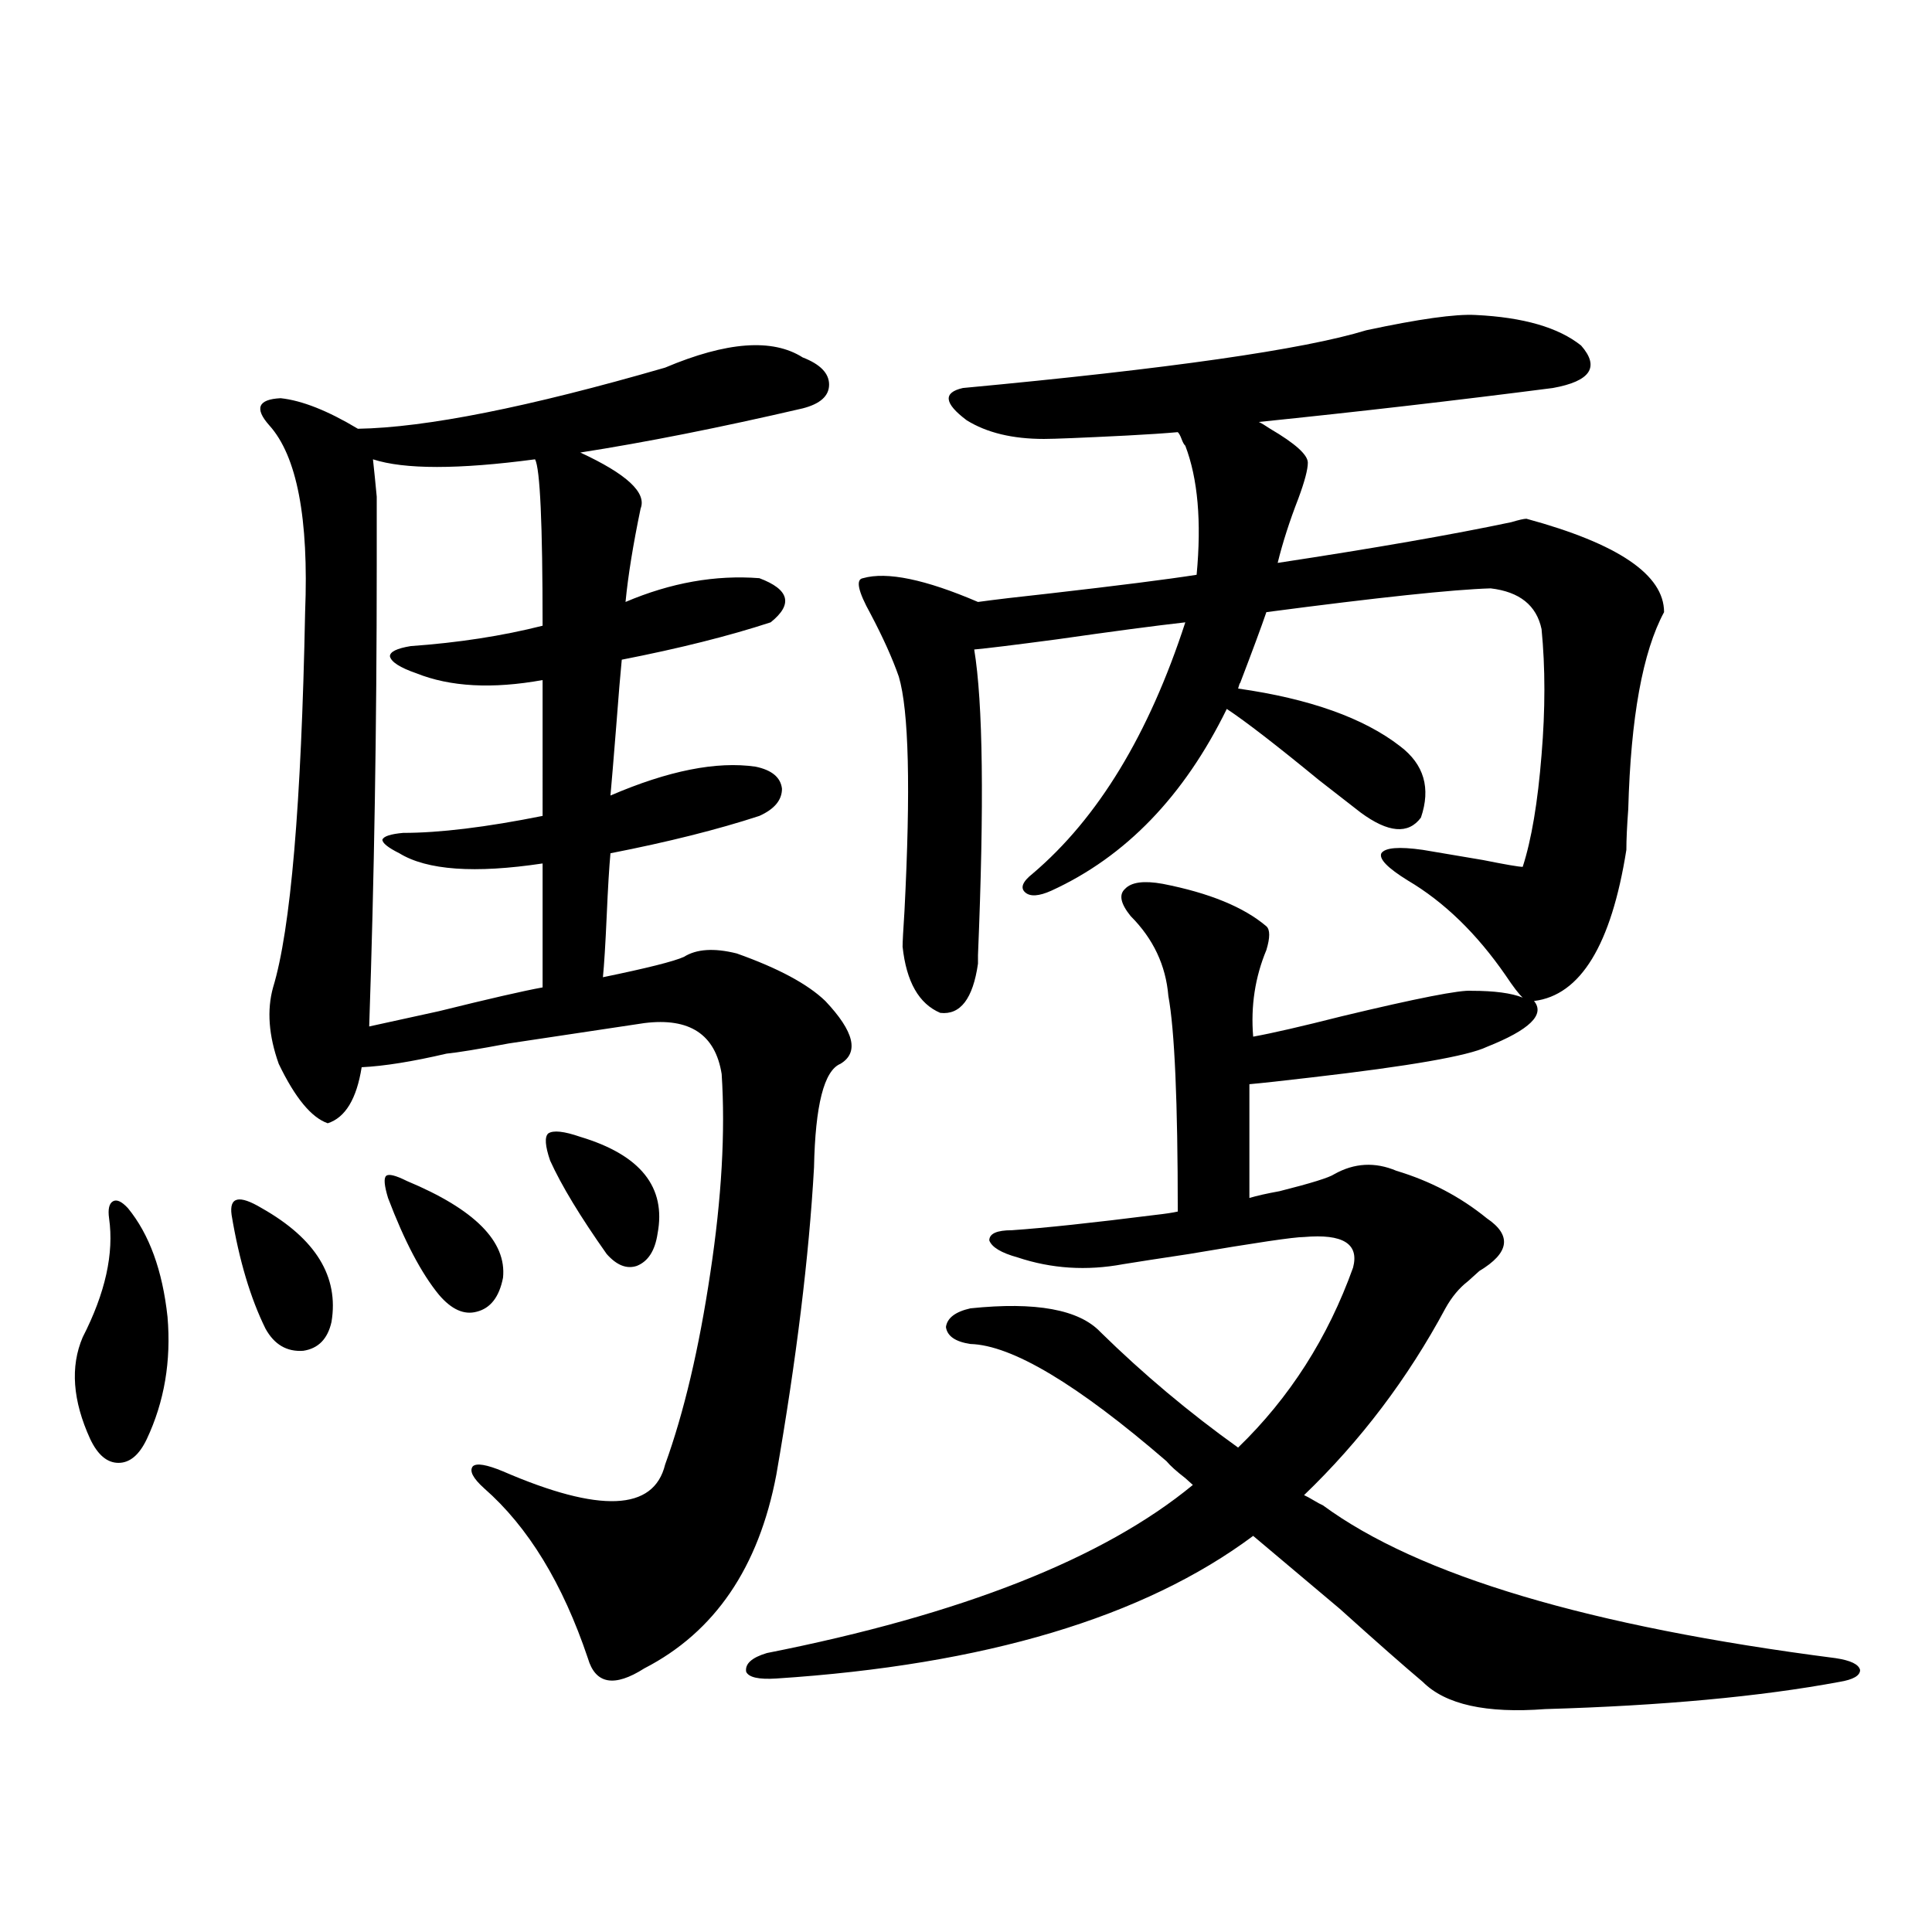 <?xml version="1.0" encoding="utf-8"?>
<!-- Generator: Adobe Illustrator 16.0.0, SVG Export Plug-In . SVG Version: 6.00 Build 0)  -->
<!DOCTYPE svg PUBLIC "-//W3C//DTD SVG 1.1//EN" "http://www.w3.org/Graphics/SVG/1.1/DTD/svg11.dtd">
<svg version="1.1" id="图层_1" xmlns="http://www.w3.org/2000/svg" xmlns:xlink="http://www.w3.org/1999/xlink" x="0px" y="0px"
	 width="1000px" height="1000px" viewBox="0 0 1000 1000" enable-background="new 0 0 1000 1000" xml:space="preserve">
<path d="M66.218,625.34c11.052,13.486,17.881,32.231,20.487,56.25c1.951,22.852-1.631,43.945-10.731,63.281
	c-3.902,8.213-8.78,12.305-14.634,12.305s-10.731-4.092-14.634-12.305c-9.115-19.912-10.411-37.49-3.902-52.734
	c11.707-22.852,16.25-43.354,13.658-61.523c-0.655-4.683,0-7.607,1.951-8.789C60.364,620.657,62.956,621.824,66.218,625.34z
	 M119.875,628.855c-0.655-4.683,0.32-7.319,2.927-7.91c2.592-0.576,6.829,0.879,12.683,4.395
	c27.957,15.82,39.999,35.459,36.097,58.887c-1.951,8.789-6.829,13.774-14.634,14.941c-8.46,0.591-14.969-3.213-19.512-11.426
	C129.631,671.922,123.777,652.298,119.875,628.855z M344.26,190.281c31.859-13.472,55.608-15.229,71.218-5.273
	c9.101,3.516,13.658,8.213,13.658,14.063c0,5.864-4.558,9.971-13.658,12.305c-42.926,9.971-81.309,17.578-115.119,22.852
	c24.055,11.138,34.466,20.806,31.219,29.004c-3.902,18.76-6.509,34.868-7.805,48.34c23.414-9.956,46.493-14.063,69.267-12.305
	c15.609,5.864,17.561,13.486,5.854,22.852c-21.463,7.031-47.163,13.486-77.071,19.336c-0.655,6.455-1.631,18.169-2.927,35.156
	c-1.311,16.411-2.286,28.125-2.927,35.156c29.908-12.881,54.953-17.866,75.12-14.941c8.445,1.758,13.003,5.576,13.658,11.426
	c0,5.864-3.902,10.547-11.707,14.063c-21.463,7.031-47.163,13.486-77.071,19.336c-0.655,7.031-1.311,17.881-1.951,32.52
	c-0.655,14.653-1.311,25.2-1.951,31.641c22.759-4.683,36.737-8.198,41.95-10.547c6.494-4.092,15.609-4.683,27.316-1.758
	c21.463,7.622,36.737,15.82,45.853,24.609c14.954,15.82,17.561,26.67,7.805,32.52c-8.46,3.516-13.018,21.396-13.658,53.613
	c-2.606,46.294-9.115,99.316-19.512,159.082c-9.115,48.052-31.874,81.437-68.291,100.195c-15.609,9.957-25.365,8.199-29.268-5.273
	c-13.018-38.672-30.898-67.964-53.657-87.891c-5.854-5.273-7.805-9.077-5.854-11.426c1.951-1.758,7.149-0.879,15.609,2.637
	c50.075,21.685,78.047,20.518,83.9-3.516c9.756-26.943,17.561-60.054,23.414-99.316c5.854-38.672,7.805-72.949,5.854-102.832
	c-3.262-20.503-16.585-29.292-39.999-26.367c-15.609,2.349-39.023,5.864-70.242,10.547c-15.609,2.939-26.341,4.697-32.194,5.273
	c-17.561,4.106-32.194,6.455-43.901,7.031c-2.606,16.411-8.46,26.079-17.561,29.004c-8.46-2.925-16.92-13.184-25.365-30.762
	c-5.213-14.639-6.188-27.822-2.927-39.551c9.101-29.883,14.634-94.619,16.585-194.238c1.951-48.628-4.237-80.859-18.536-96.68
	c-7.805-8.789-5.854-13.472,5.854-14.063c11.052,1.182,24.39,6.455,39.999,15.82C220.36,221.346,273.362,210.799,344.26,190.281z
	 M280.847,352c-26.021,4.697-47.804,3.516-65.364-3.516c-8.46-2.925-13.018-5.85-13.658-8.789c0-2.334,3.567-4.092,10.731-5.273
	c24.71-1.758,47.469-5.273,68.291-10.547c0-52.734-1.311-81.436-3.902-86.133c-39.679,5.273-67.65,5.273-83.9,0
	c0.641,5.864,1.296,12.305,1.951,19.336c0,5.273,0,17.29,0,36.035c0,82.617-1.311,162.021-3.902,238.184
	c5.198-1.167,17.226-3.804,36.097-7.91c26.006-6.44,43.901-10.547,53.657-12.305v-64.16c-35.121,5.273-59.846,3.516-74.145-5.273
	c-5.854-2.925-8.78-5.273-8.78-7.031c0.641-1.758,4.223-2.925,10.731-3.516c18.856,0,42.926-2.925,72.193-8.789V352z
	 M200.849,620.066c-1.951-6.44-2.286-10.244-0.976-11.426c1.296-1.167,4.878-0.288,10.731,2.637
	c35.121,14.653,51.706,31.353,49.755,50.098c-1.951,9.971-6.509,15.82-13.658,17.578c-6.509,1.758-13.018-1.167-19.512-8.789
	C218.074,659.041,209.294,642.342,200.849,620.066z M284.749,600.73c-2.606-7.607-2.927-12.305-0.976-14.063
	c2.592-1.758,8.125-1.167,16.585,1.758c31.219,9.38,44.542,26.079,39.999,50.098c-1.311,8.789-4.878,14.365-10.731,16.699
	c-5.213,1.758-10.411-0.288-15.609-6.152C300.358,629.734,290.603,613.626,284.749,600.73z M601.814,457.469
	c24.055,4.697,41.95,12.017,53.657,21.973c1.951,1.758,1.951,5.864,0,12.305c-5.854,14.063-8.14,29.004-6.829,44.824
	c9.756-1.758,25.03-5.273,45.853-10.547c39.023-9.365,61.462-13.76,67.315-13.184c11.707,0,20.487,1.182,26.341,3.516
	c-1.951-1.758-4.878-5.562-8.78-11.426c-14.969-21.67-31.874-38.081-50.73-49.219c-10.411-6.44-14.969-11.123-13.658-14.063
	c1.951-2.925,9.101-3.516,21.463-1.758c7.149,1.182,17.561,2.939,31.219,5.273c11.707,2.349,18.536,3.516,20.487,3.516
	c4.543-14.063,7.805-33.398,9.756-58.008c1.951-23.428,1.951-45.112,0-65.039c-2.606-12.305-11.387-19.336-26.341-21.094
	c-19.512,0.591-58.215,4.697-116.095,12.305c-2.606,7.622-7.164,19.927-13.658,36.914c0-0.576-0.335,0.303-0.976,2.637
	c37.072,5.273,65.029,15.244,83.9,29.883c12.348,9.38,15.93,21.685,10.731,36.914c-6.509,8.789-16.92,7.91-31.219-2.637
	c-4.558-3.516-11.707-9.077-21.463-16.699c-22.118-18.154-38.048-30.459-47.804-36.914c-22.118,45.127-52.361,76.465-90.729,94.043
	c-6.509,2.939-11.066,3.228-13.658,0.879c-2.606-2.334-1.311-5.562,3.902-9.668c33.811-28.701,60.151-72.07,79.022-130.078
	c-15.609,1.758-37.728,4.697-66.34,8.789c-22.118,2.939-36.432,4.697-42.926,5.273c4.543,27.549,5.198,80.283,1.951,158.203v4.395
	c-2.606,18.169-9.115,26.67-19.512,25.488c-11.066-4.683-17.561-16.108-19.512-34.277c0-2.334,0.32-8.486,0.976-18.457
	c3.247-63.281,2.271-103.711-2.927-121.289c-3.262-9.365-8.14-20.215-14.634-32.52c-6.509-11.714-7.805-17.866-3.902-18.457
	c12.348-3.516,32.194,0.591,59.511,12.305c8.445-1.167,20.808-2.637,37.072-4.395c35.762-4.092,61.127-7.319,76.096-9.668
	c2.592-27.534,0.641-49.795-5.854-66.797c-0.655-0.576-1.311-1.758-1.951-3.516c-0.655-1.758-1.311-2.925-1.951-3.516
	c-6.509,0.591-15.289,1.182-26.341,1.758c-23.414,1.182-37.728,1.758-42.926,1.758c-16.265,0-29.603-3.213-39.999-9.668
	c-11.707-8.789-12.362-14.351-1.951-16.699c106.659-9.956,176.246-19.912,208.775-29.883c27.316-5.85,46.173-8.486,56.584-7.91
	c24.71,1.182,42.926,6.455,54.633,15.82c9.756,11.138,4.878,18.457-14.634,21.973c-50.09,6.455-100.82,12.305-152.191,17.578
	c1.296,0.591,3.247,1.758,5.854,3.516c13.003,7.622,19.512,13.486,19.512,17.578c0,3.516-1.631,9.668-4.878,18.457
	c-4.558,11.729-8.14,22.852-10.731,33.398c50.075-7.607,90.395-14.639,120.973-21.094c3.902-1.167,6.494-1.758,7.805-1.758
	c47.469,12.896,71.218,29.004,71.218,48.34c-11.066,20.518-17.24,54.492-18.536,101.953c-0.655,8.789-0.976,15.82-0.976,21.094
	c-7.805,49.219-23.749,75.298-47.804,78.223c5.854,7.031-2.286,14.941-24.39,23.73c-9.756,4.697-39.999,9.971-90.729,15.82
	c-14.969,1.758-25.7,2.939-32.194,3.516v58.887c3.902-1.167,9.101-2.334,15.609-3.516c16.25-4.092,25.686-7.031,28.292-8.789
	c10.396-5.85,21.128-6.44,32.194-1.758c17.561,5.273,33.17,13.486,46.828,24.609c13.003,8.789,11.707,17.881-3.902,27.246
	c-1.311,1.182-3.262,2.939-5.854,5.273c-4.558,3.516-8.46,8.213-11.707,14.063c-19.512,36.338-43.901,68.555-73.169,96.68
	c1.296,0.591,2.927,1.47,4.878,2.637c1.951,1.182,3.567,2.061,4.878,2.637c49.42,36.338,137.878,62.691,265.359,79.102
	c7.805,1.168,12.027,3.214,12.683,6.152c0,2.926-3.582,4.972-10.731,6.152c-40.975,7.608-91.705,12.305-152.191,14.063
	c-30.578,2.335-51.706-2.348-63.413-14.063c-9.756-8.212-24.069-20.805-42.926-37.793c-19.512-16.396-34.48-29.004-44.877-37.793
	c-56.584,42.188-138.868,66.797-246.823,73.828c-9.115,0.577-14.313-0.59-15.609-3.516c-0.655-4.105,2.927-7.333,10.731-9.668
	c100.806-19.926,174.295-48.916,220.482-87.012c-0.655-0.576-1.951-1.758-3.902-3.516c-4.558-3.516-7.805-6.44-9.756-8.789
	c-46.188-39.839-79.998-60.054-101.461-60.645c-7.805-1.167-12.042-4.092-12.683-8.789c0.641-4.683,4.878-7.91,12.683-9.668
	c33.811-3.516,56.249,0.591,67.315,12.305c22.104,21.685,45.853,41.611,71.218,59.766c26.661-25.776,46.493-56.826,59.511-93.164
	c3.247-12.305-5.213-17.578-25.365-15.82c-5.213,0-25.045,2.939-59.511,8.789c-15.609,2.349-26.996,4.106-34.146,5.273
	c-18.871,3.516-37.072,2.349-54.633-3.516c-8.46-2.334-13.338-5.273-14.634-8.789c0-3.516,3.902-5.273,11.707-5.273
	c16.905-1.167,41.615-3.804,74.145-7.91c5.198-0.576,9.101-1.167,11.707-1.758c0-56.826-1.631-94.043-4.878-111.621
	c-1.311-15.82-7.805-29.58-19.512-41.309c-5.213-6.44-6.188-11.123-2.927-14.063C585.55,456.59,592.059,455.711,601.814,457.469z"/>
</svg>
